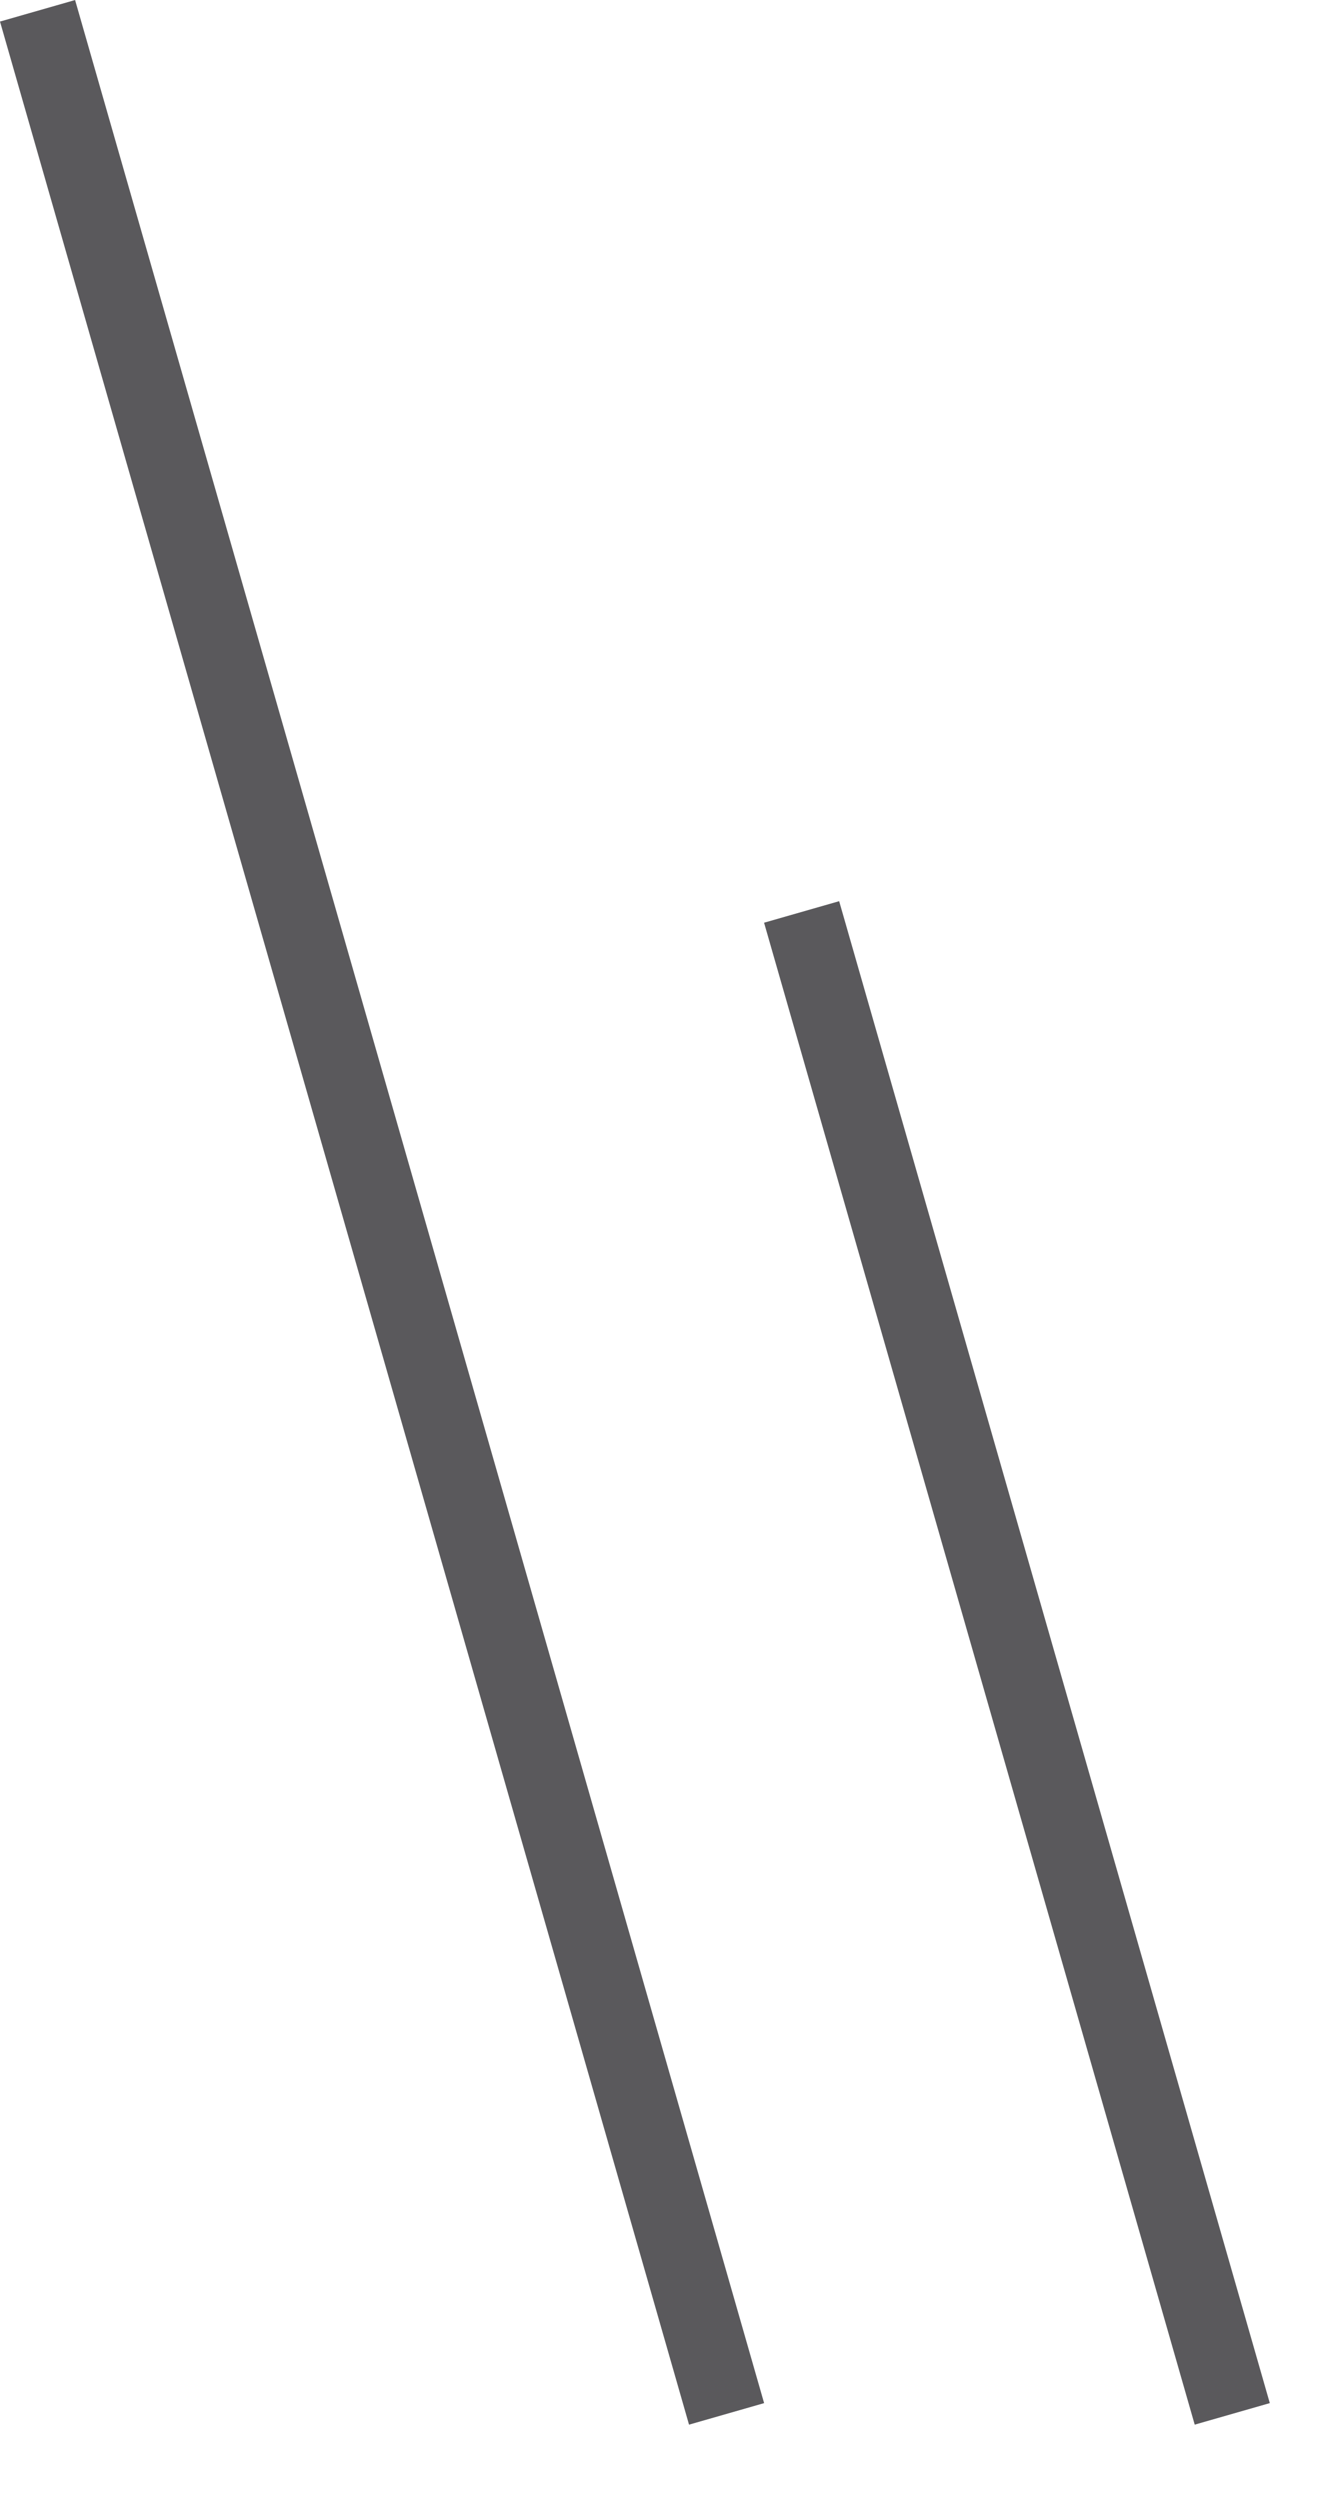 <svg width="17" height="32" viewBox="0 0 17 32" fill="none" xmlns="http://www.w3.org/2000/svg">
<rect y="0.276" width="1" height="32" transform="rotate(-16 0 0.276)" fill="#5A595C"/>
<rect x="9.781" y="11.811" width="1" height="20" transform="rotate(-16 9.781 11.811)" fill="#5A595C"/>
</svg>
